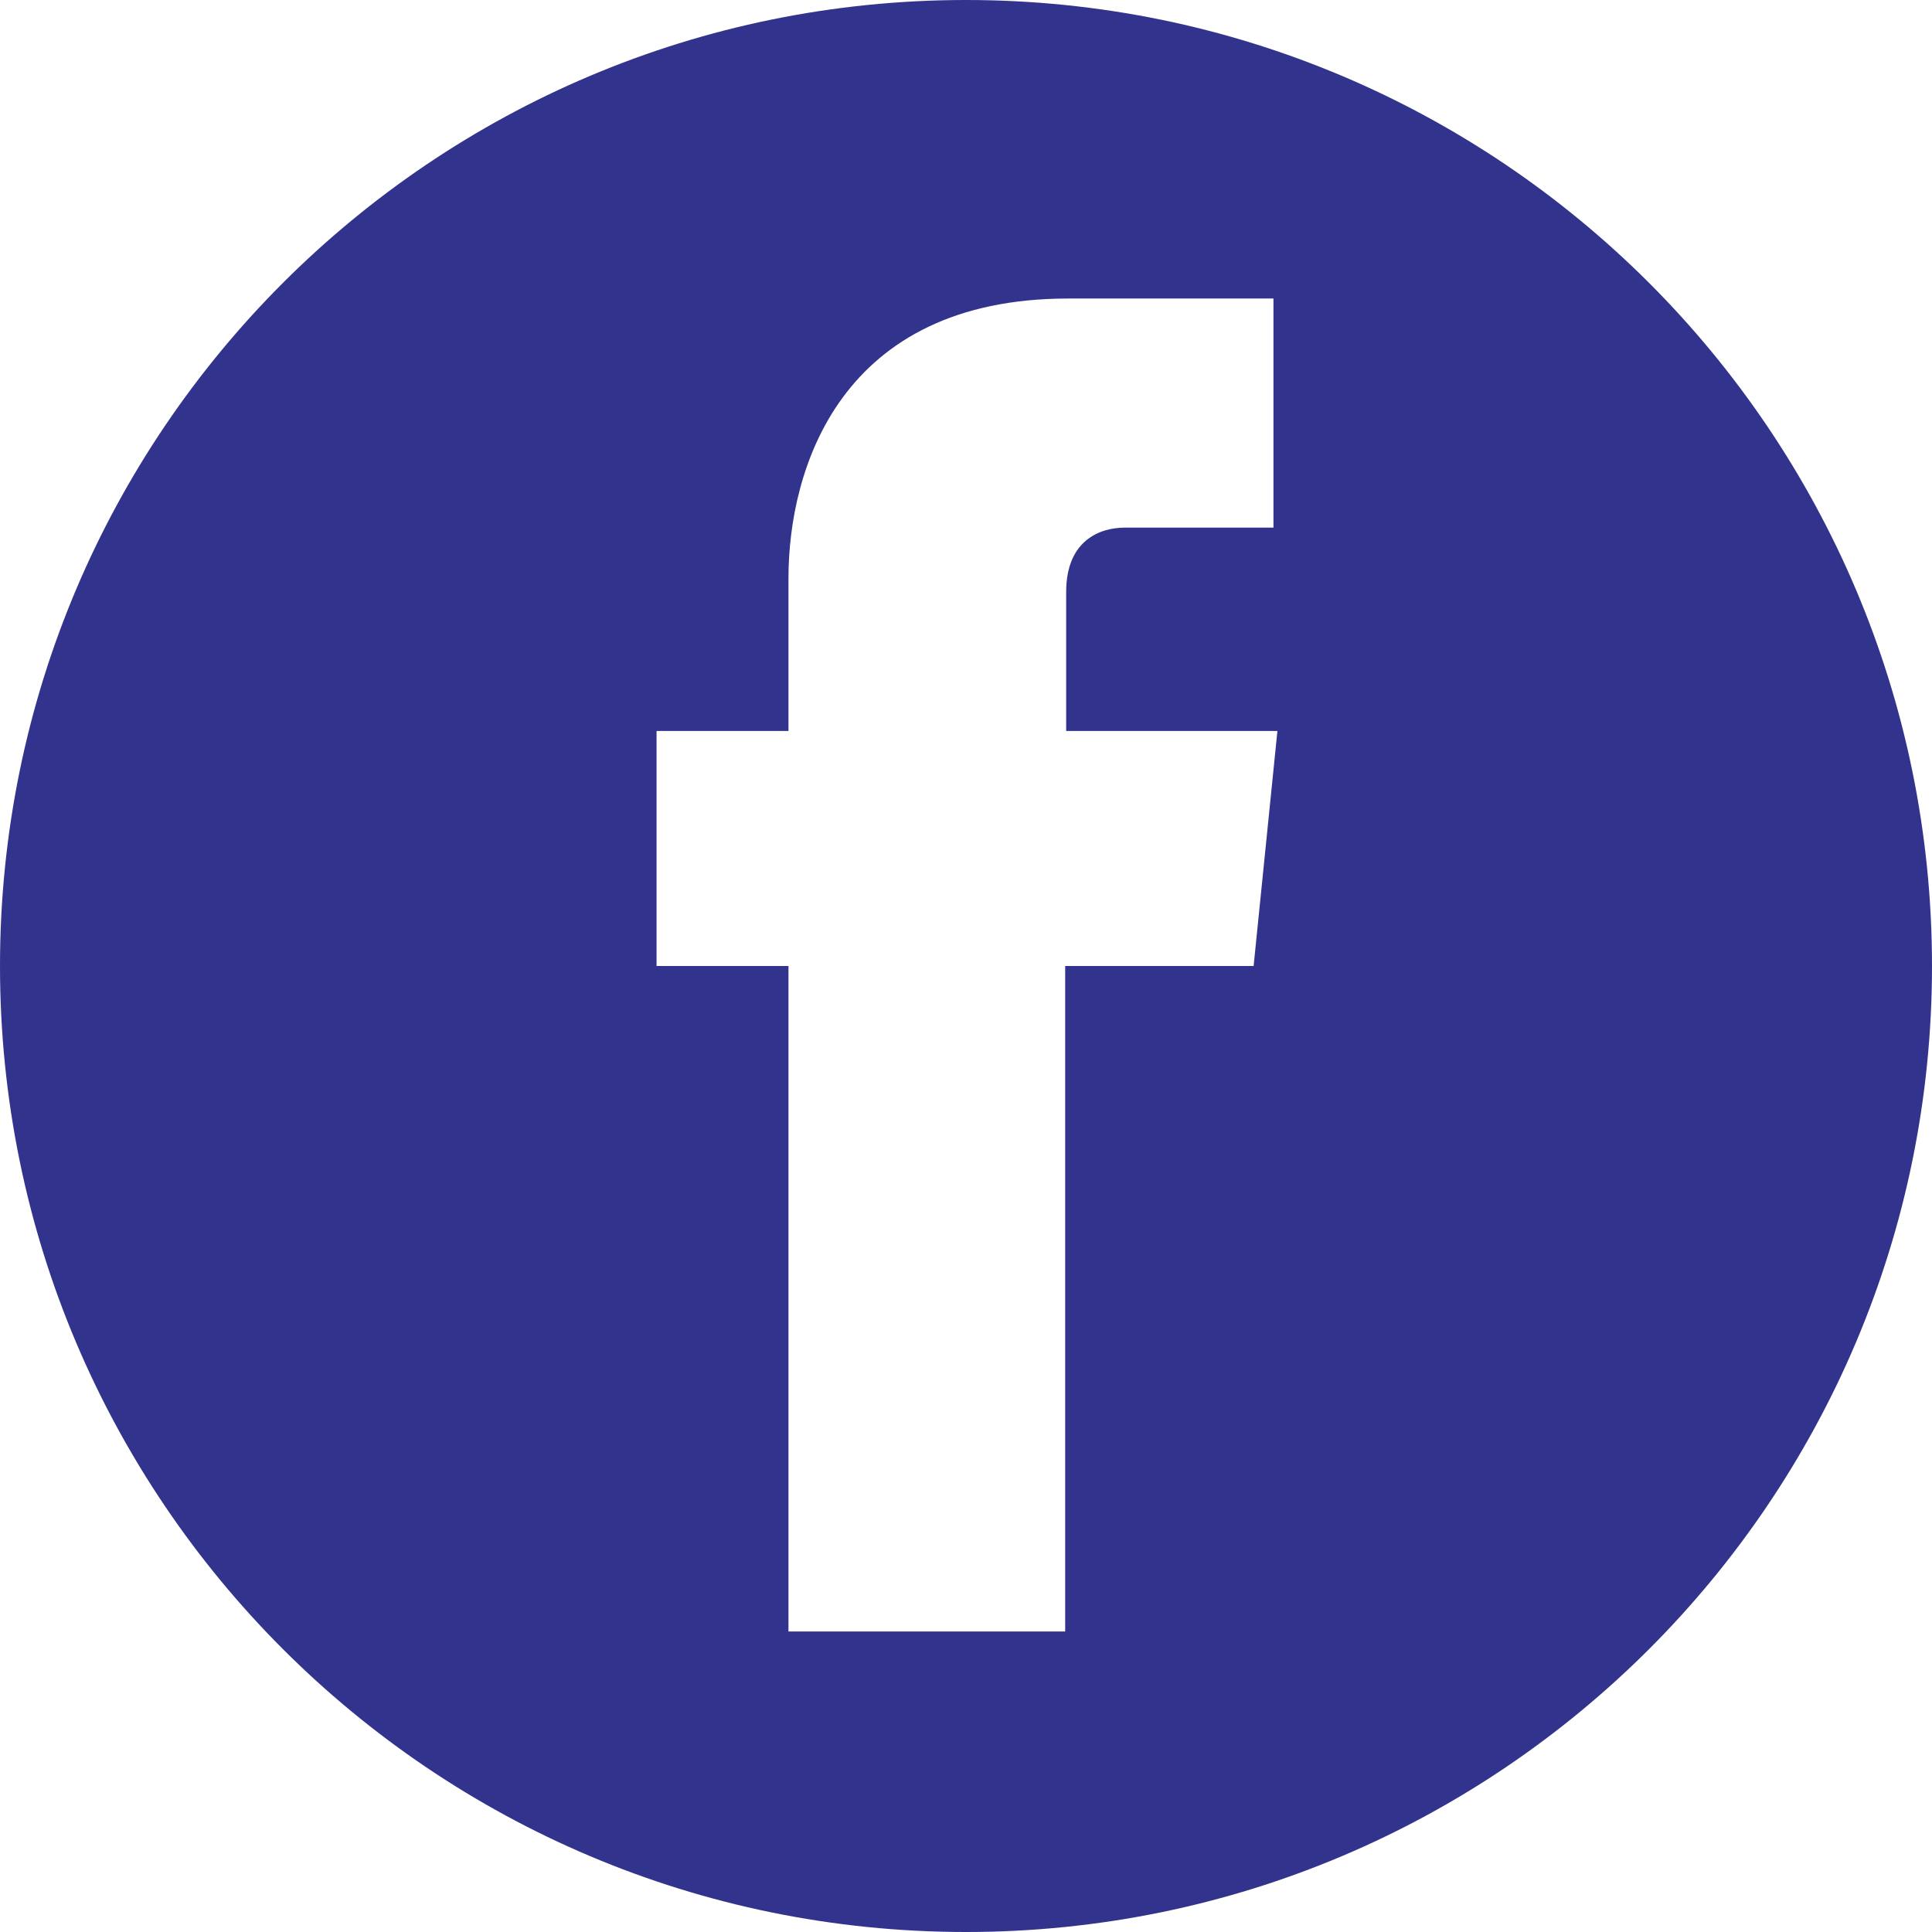 <?xml version="1.0" encoding="UTF-8"?>
<svg id="Capa_2" data-name="Capa 2" xmlns="http://www.w3.org/2000/svg" viewBox="0 0 19.48 19.48">
  <defs>
    <style>
      .cls-1 {
        fill: #32338d;
      }
    </style>
  </defs>
  <g id="Diseño_propuesto" data-name="Diseño propuesto">
    <path class="cls-1" d="M9.74,0C4.36,0,0,4.36,0,9.74s4.36,9.74,9.74,9.74,9.74-4.36,9.74-9.74S15.12,0,9.74,0Zm2.88,9.74h-1.88v6.71h-2.79v-6.71h-1.33v-2.37h1.33v-1.54c0-1.1,.52-2.82,2.82-2.82h2.07v2.31h-1.5c-.24,0-.59,.12-.59,.65v1.4h2.13l-.24,2.37Z"/>
  </g>
</svg>